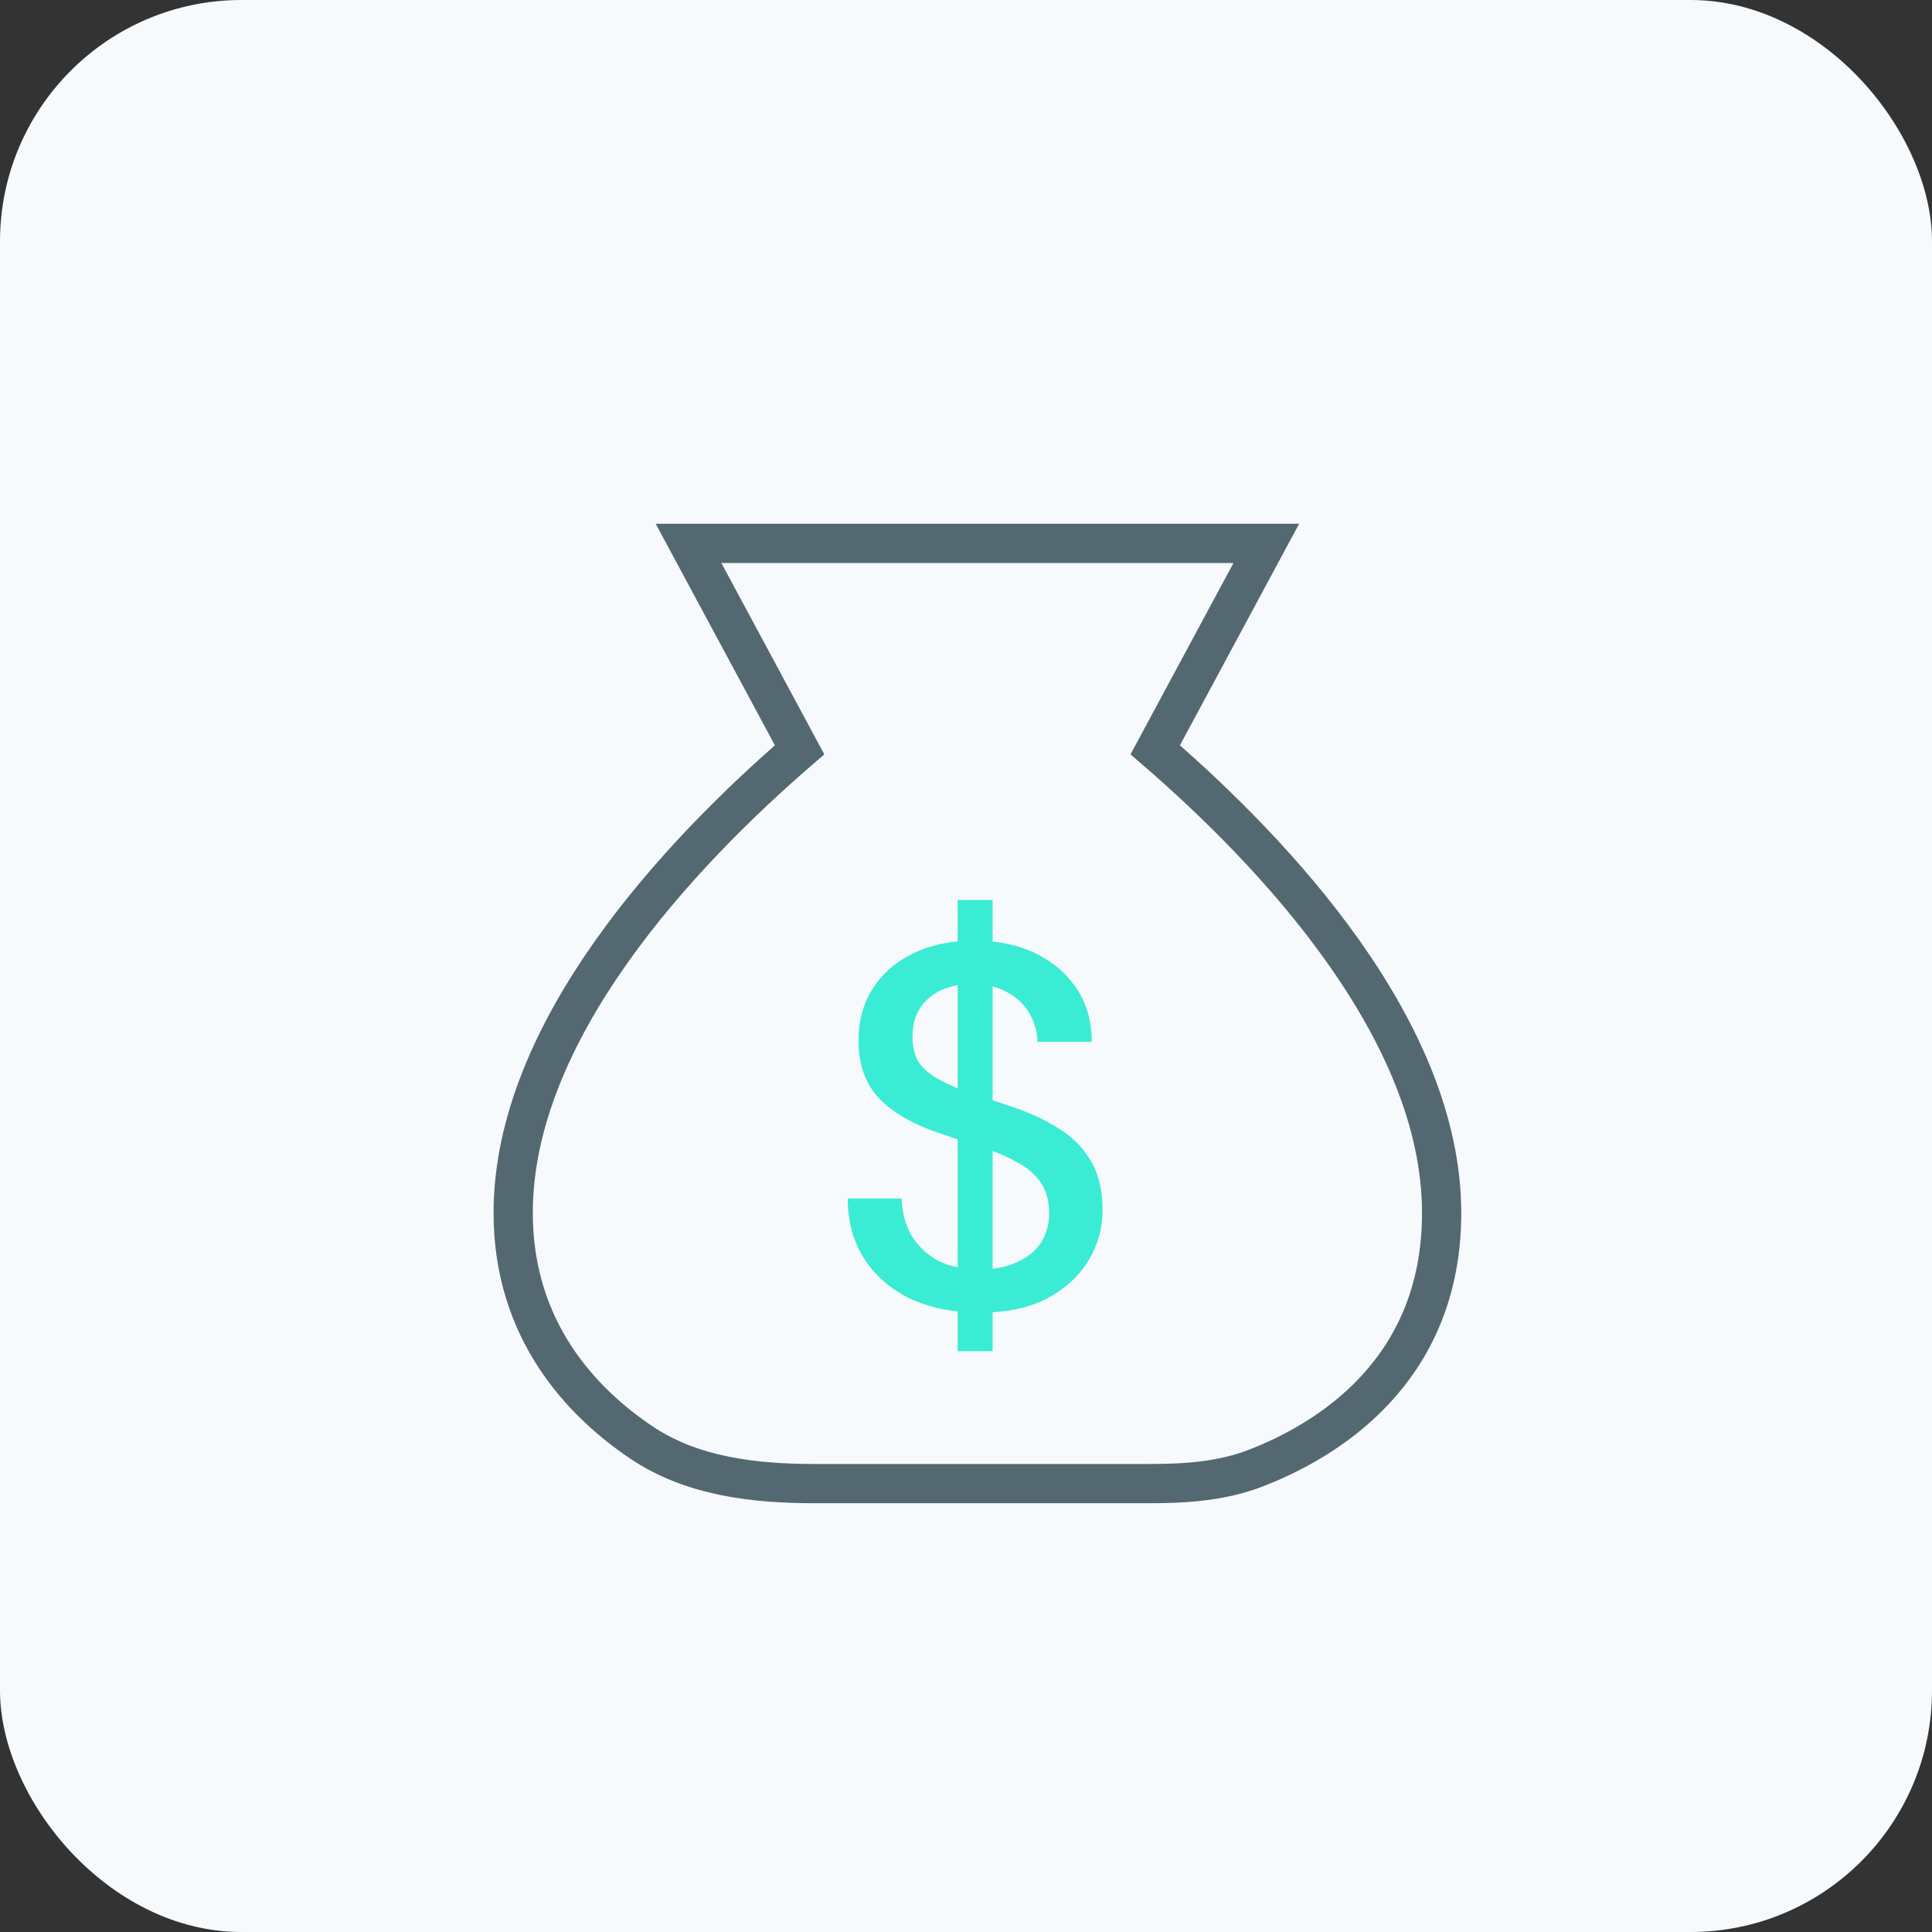 <svg xmlns="http://www.w3.org/2000/svg" width="64" height="64" viewBox="0 0 64 64" fill="none"><rect x="0" y="0" width="64" height="64" fill="#333333" stroke="none"/><rect width="64" height="64" rx="8" fill="#F7FAFC"></rect><path d="M38.269 24.838C42.23 28.26 47.756 34.12 47.756 40.18C47.756 45.472 43.897 47.749 41.584 48.639C40.479 49.064 39.292 49.146 38.112 49.146H26.984C24.968 49.146 22.91 48.908 21.23 47.773C19.282 46.457 17 44.082 17 40.18C17 34.12 22.526 28.26 26.487 24.838L22.808 18H41.948L38.269 24.838Z" fill="#F7FAFC" stroke="#546871" stroke-width="1.3"></path><path d="M31.724 44.759V29.814H32.882V44.759H31.724ZM32.456 43.482C31.582 43.482 30.817 43.329 30.158 43.023C29.5 42.705 28.99 42.262 28.627 41.695C28.264 41.127 28.082 40.464 28.082 39.703H29.869C29.88 40.135 29.983 40.532 30.175 40.895C30.38 41.247 30.669 41.53 31.044 41.746C31.429 41.95 31.9 42.052 32.456 42.052C32.933 42.052 33.341 41.973 33.682 41.814C34.033 41.655 34.3 41.44 34.482 41.167C34.663 40.884 34.754 40.56 34.754 40.197C34.754 39.777 34.658 39.431 34.465 39.159C34.272 38.886 34.011 38.665 33.682 38.495C33.364 38.313 32.989 38.155 32.558 38.018C32.139 37.882 31.696 37.735 31.231 37.576C30.289 37.27 29.585 36.872 29.12 36.384C28.666 35.897 28.439 35.261 28.439 34.478C28.439 33.809 28.598 33.23 28.916 32.742C29.234 32.243 29.676 31.857 30.244 31.585C30.822 31.301 31.503 31.159 32.286 31.159C33.058 31.159 33.733 31.301 34.312 31.585C34.89 31.868 35.344 32.26 35.673 32.759C36.002 33.258 36.167 33.843 36.167 34.512H34.363C34.363 34.206 34.283 33.905 34.124 33.61C33.965 33.315 33.727 33.077 33.409 32.895C33.092 32.702 32.7 32.606 32.235 32.606C31.849 32.594 31.503 32.657 31.197 32.793C30.89 32.929 30.652 33.128 30.482 33.389C30.312 33.65 30.227 33.962 30.227 34.325C30.227 34.688 30.3 34.983 30.448 35.21C30.607 35.426 30.834 35.613 31.129 35.772C31.424 35.931 31.764 36.078 32.15 36.214C32.547 36.339 32.984 36.481 33.461 36.64C34.05 36.833 34.572 37.071 35.026 37.355C35.492 37.627 35.855 37.984 36.116 38.427C36.388 38.858 36.524 39.414 36.524 40.095C36.524 40.685 36.371 41.235 36.065 41.746C35.758 42.257 35.304 42.676 34.703 43.005C34.102 43.323 33.353 43.482 32.456 43.482Z" fill="#3BECD4"></path></svg>